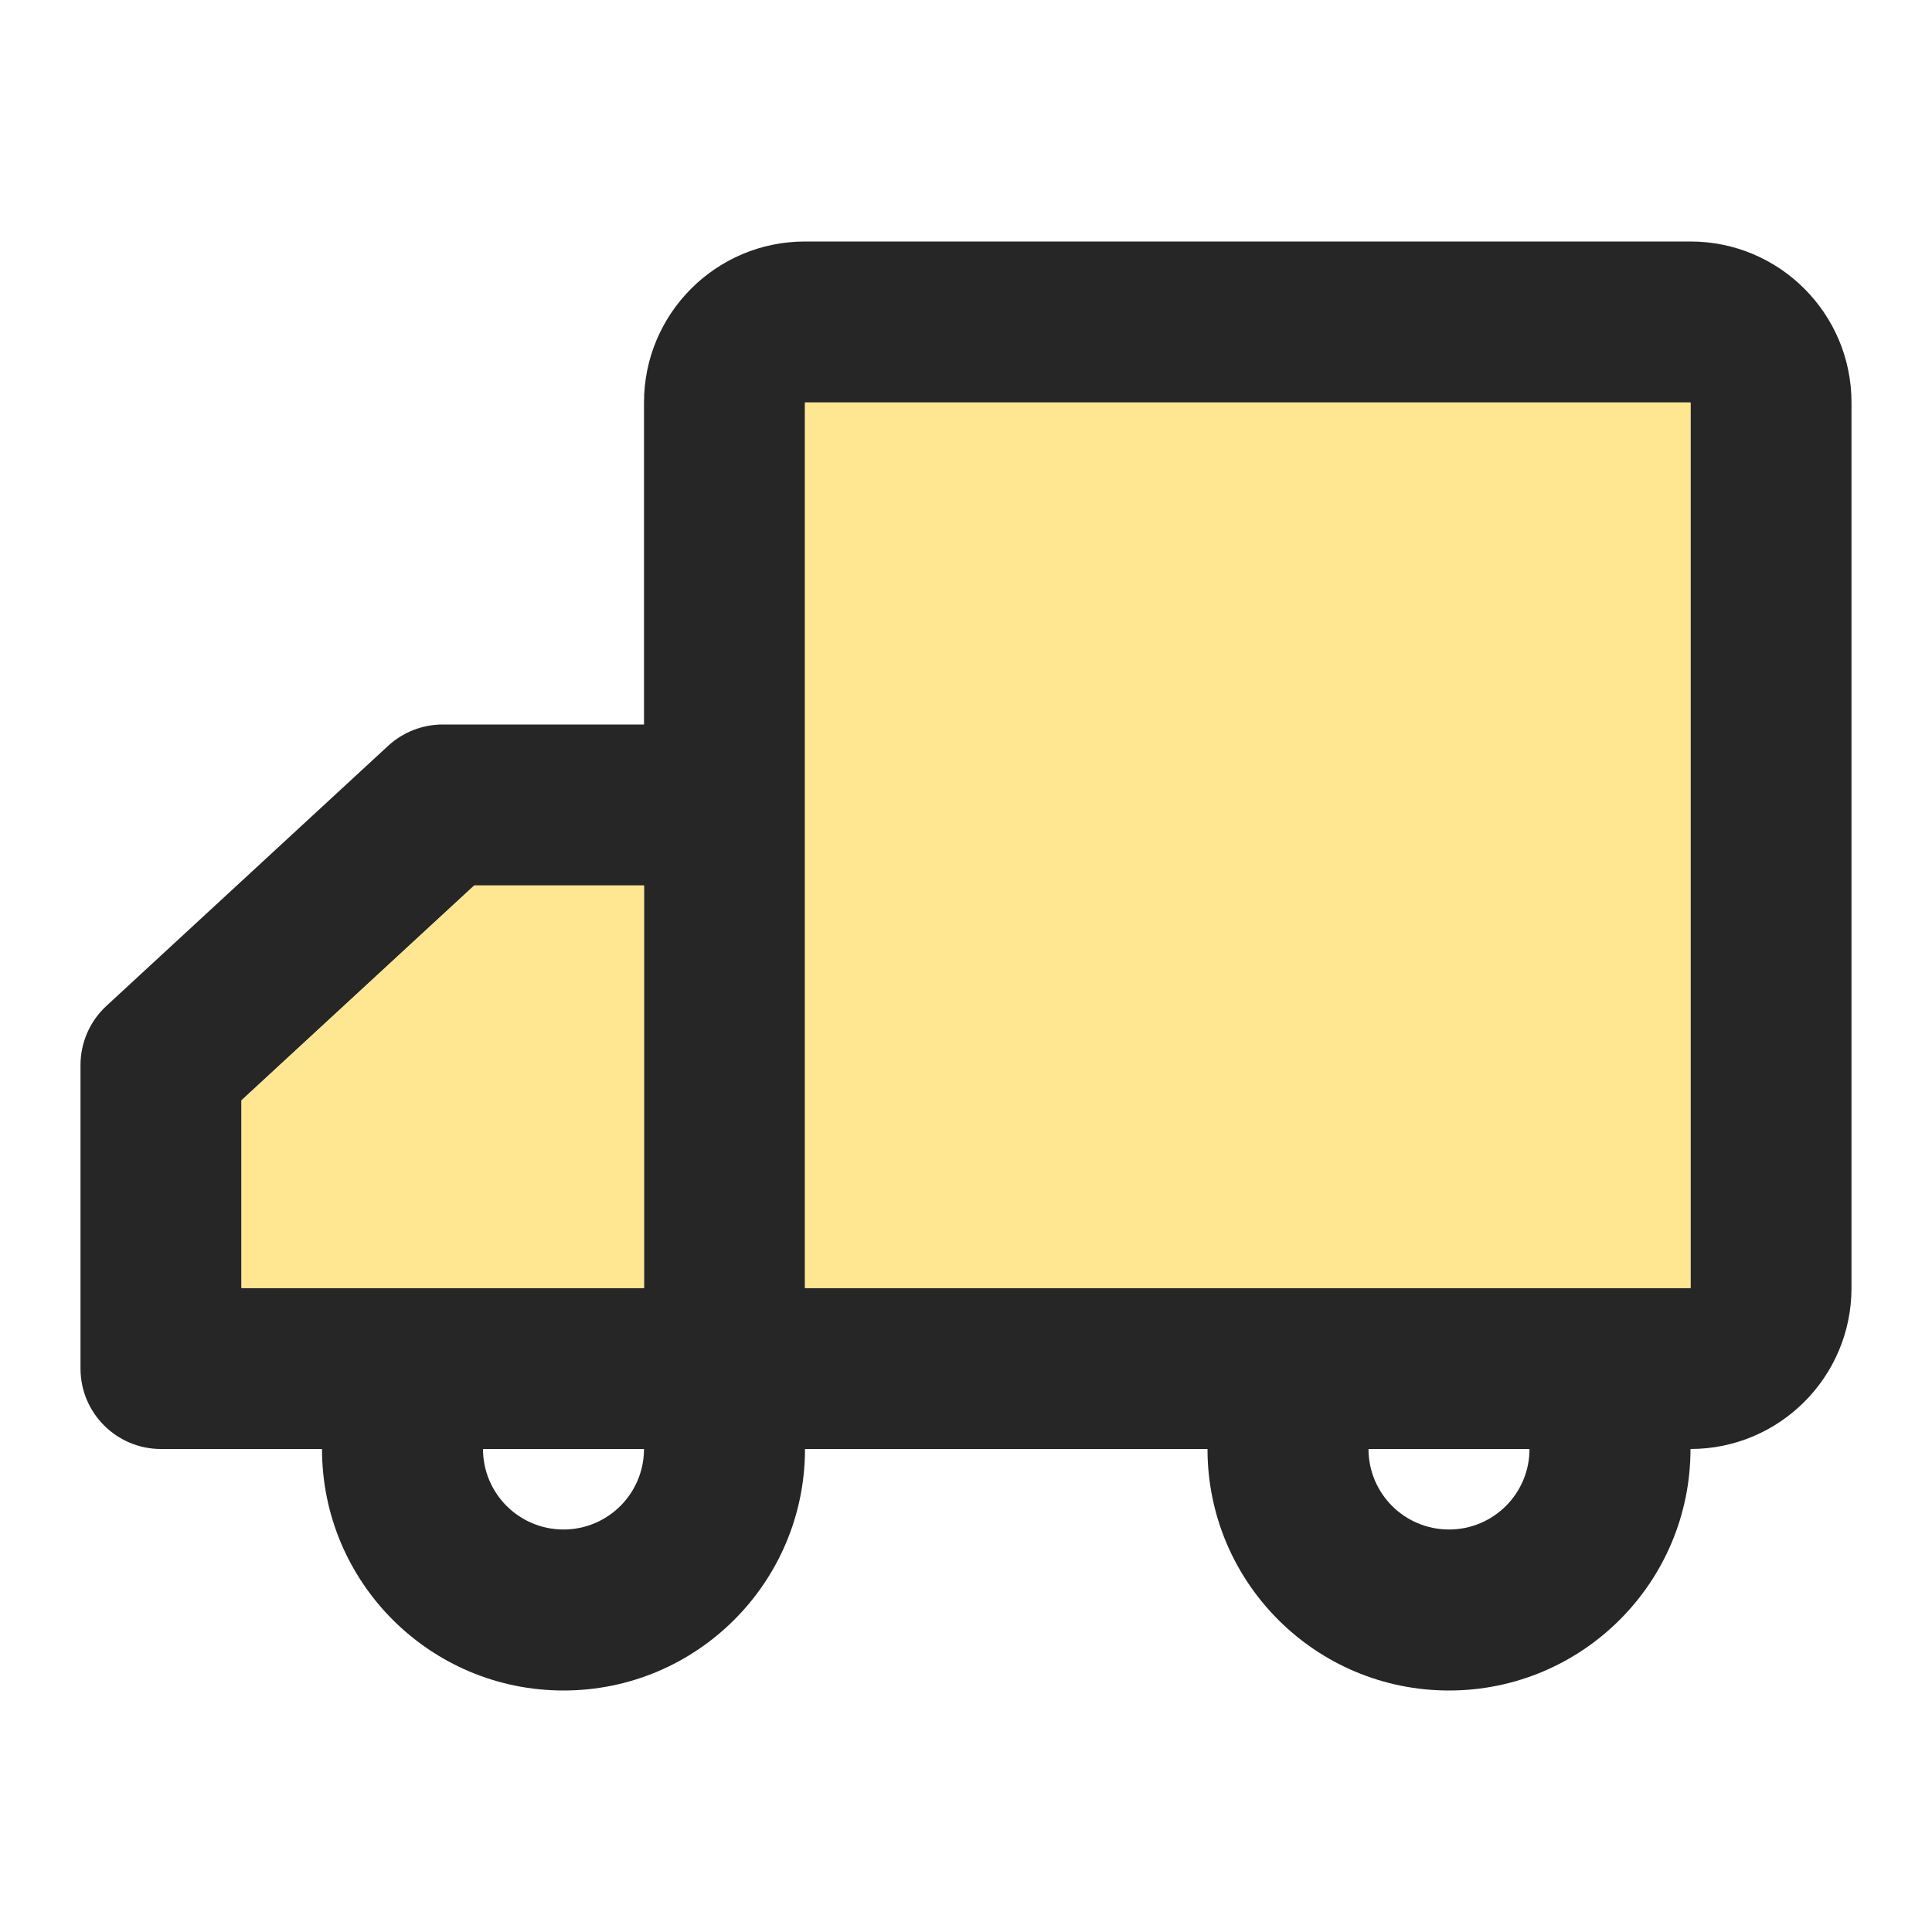 <svg width="48" height="48" viewBox="0 0 48 48" fill="none" xmlns="http://www.w3.org/2000/svg">
<path fill-rule="evenodd" clip-rule="evenodd" d="M20 6C17.791 6 16 7.791 16 10V18H11C10.497 18 10.013 18.189 9.643 18.53L2.643 24.992C2.233 25.37 2 25.903 2 26.462V34C2 35.105 2.895 36 4 36H8C8 39.314 10.686 42 14 42C17.314 42 20 39.314 20 36H30C30 39.314 32.686 42 36 42C39.314 42 42 39.314 42 36C44.209 36 46 34.209 46 32V10C46 7.791 44.209 6 42 6H20ZM38 36H34C34 37.105 34.895 38 36 38C37.105 38 38 37.105 38 36ZM14 38C12.896 38 12 37.105 12 36H16C16 37.105 15.104 38 14 38ZM20 32H42V10H20V32ZM16 22H11.782L6 27.337V32H16L16 22Z" fill="black" fill-opacity="0.85"/>
<path d="M42 32H20V10H42V32Z" fill="#FFE791"/>
<path d="M11.782 22H16L16 32H6V27.337L11.782 22Z" fill="#FFE791"/>
</svg>
